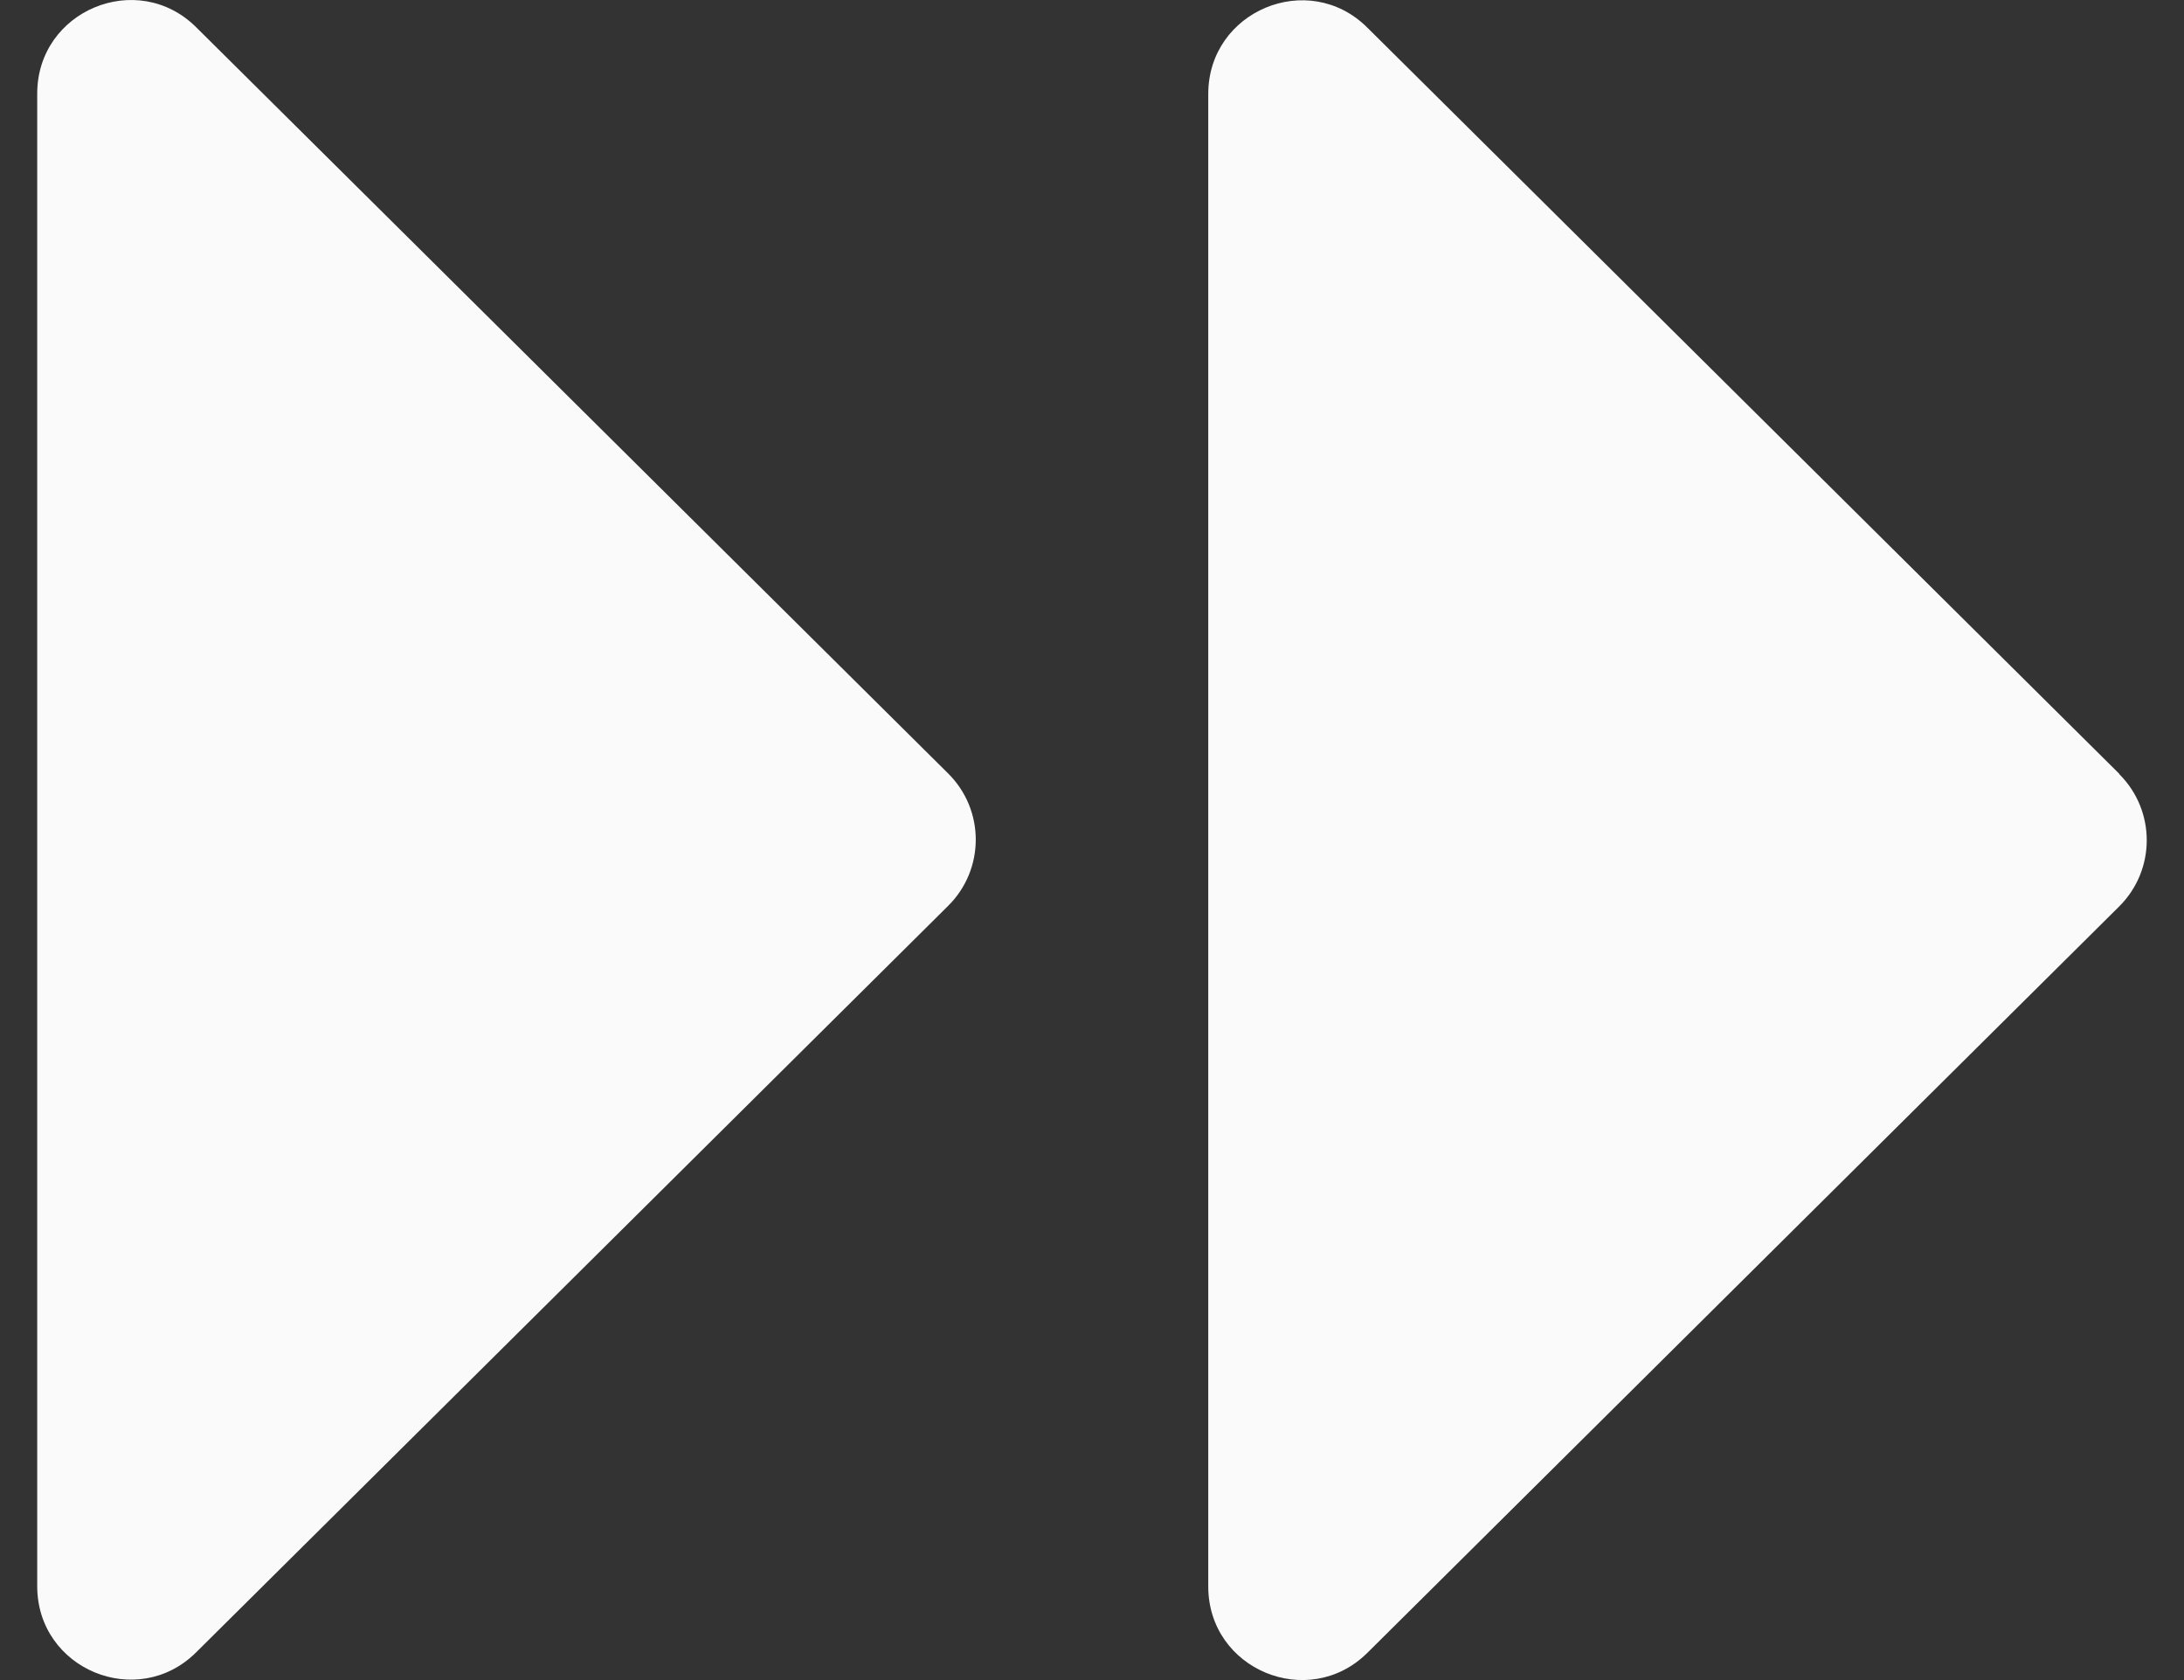 <svg width="26" height="20" viewBox="0 0 26 20" fill="none" xmlns="http://www.w3.org/2000/svg">
<rect x="0" y="0" width="26" height="20" fill="#333333" stroke="none"/>
<path d="M2.336 0.325C1.636 -0.371 0.443 0.125 0.443 1.115V18.882C0.443 19.872 1.636 20.366 2.336 19.669L11.287 10.784C11.726 10.349 11.726 9.642 11.287 9.207L2.336 0.325ZM25.228 9.21L16.277 0.328C15.577 -0.368 14.384 0.129 14.384 1.119V18.886C14.384 19.876 15.577 20.369 16.277 19.677L25.228 10.791C25.666 10.356 25.666 9.649 25.228 9.214V9.21Z" fill="#FAFAFA"/>
</svg>
